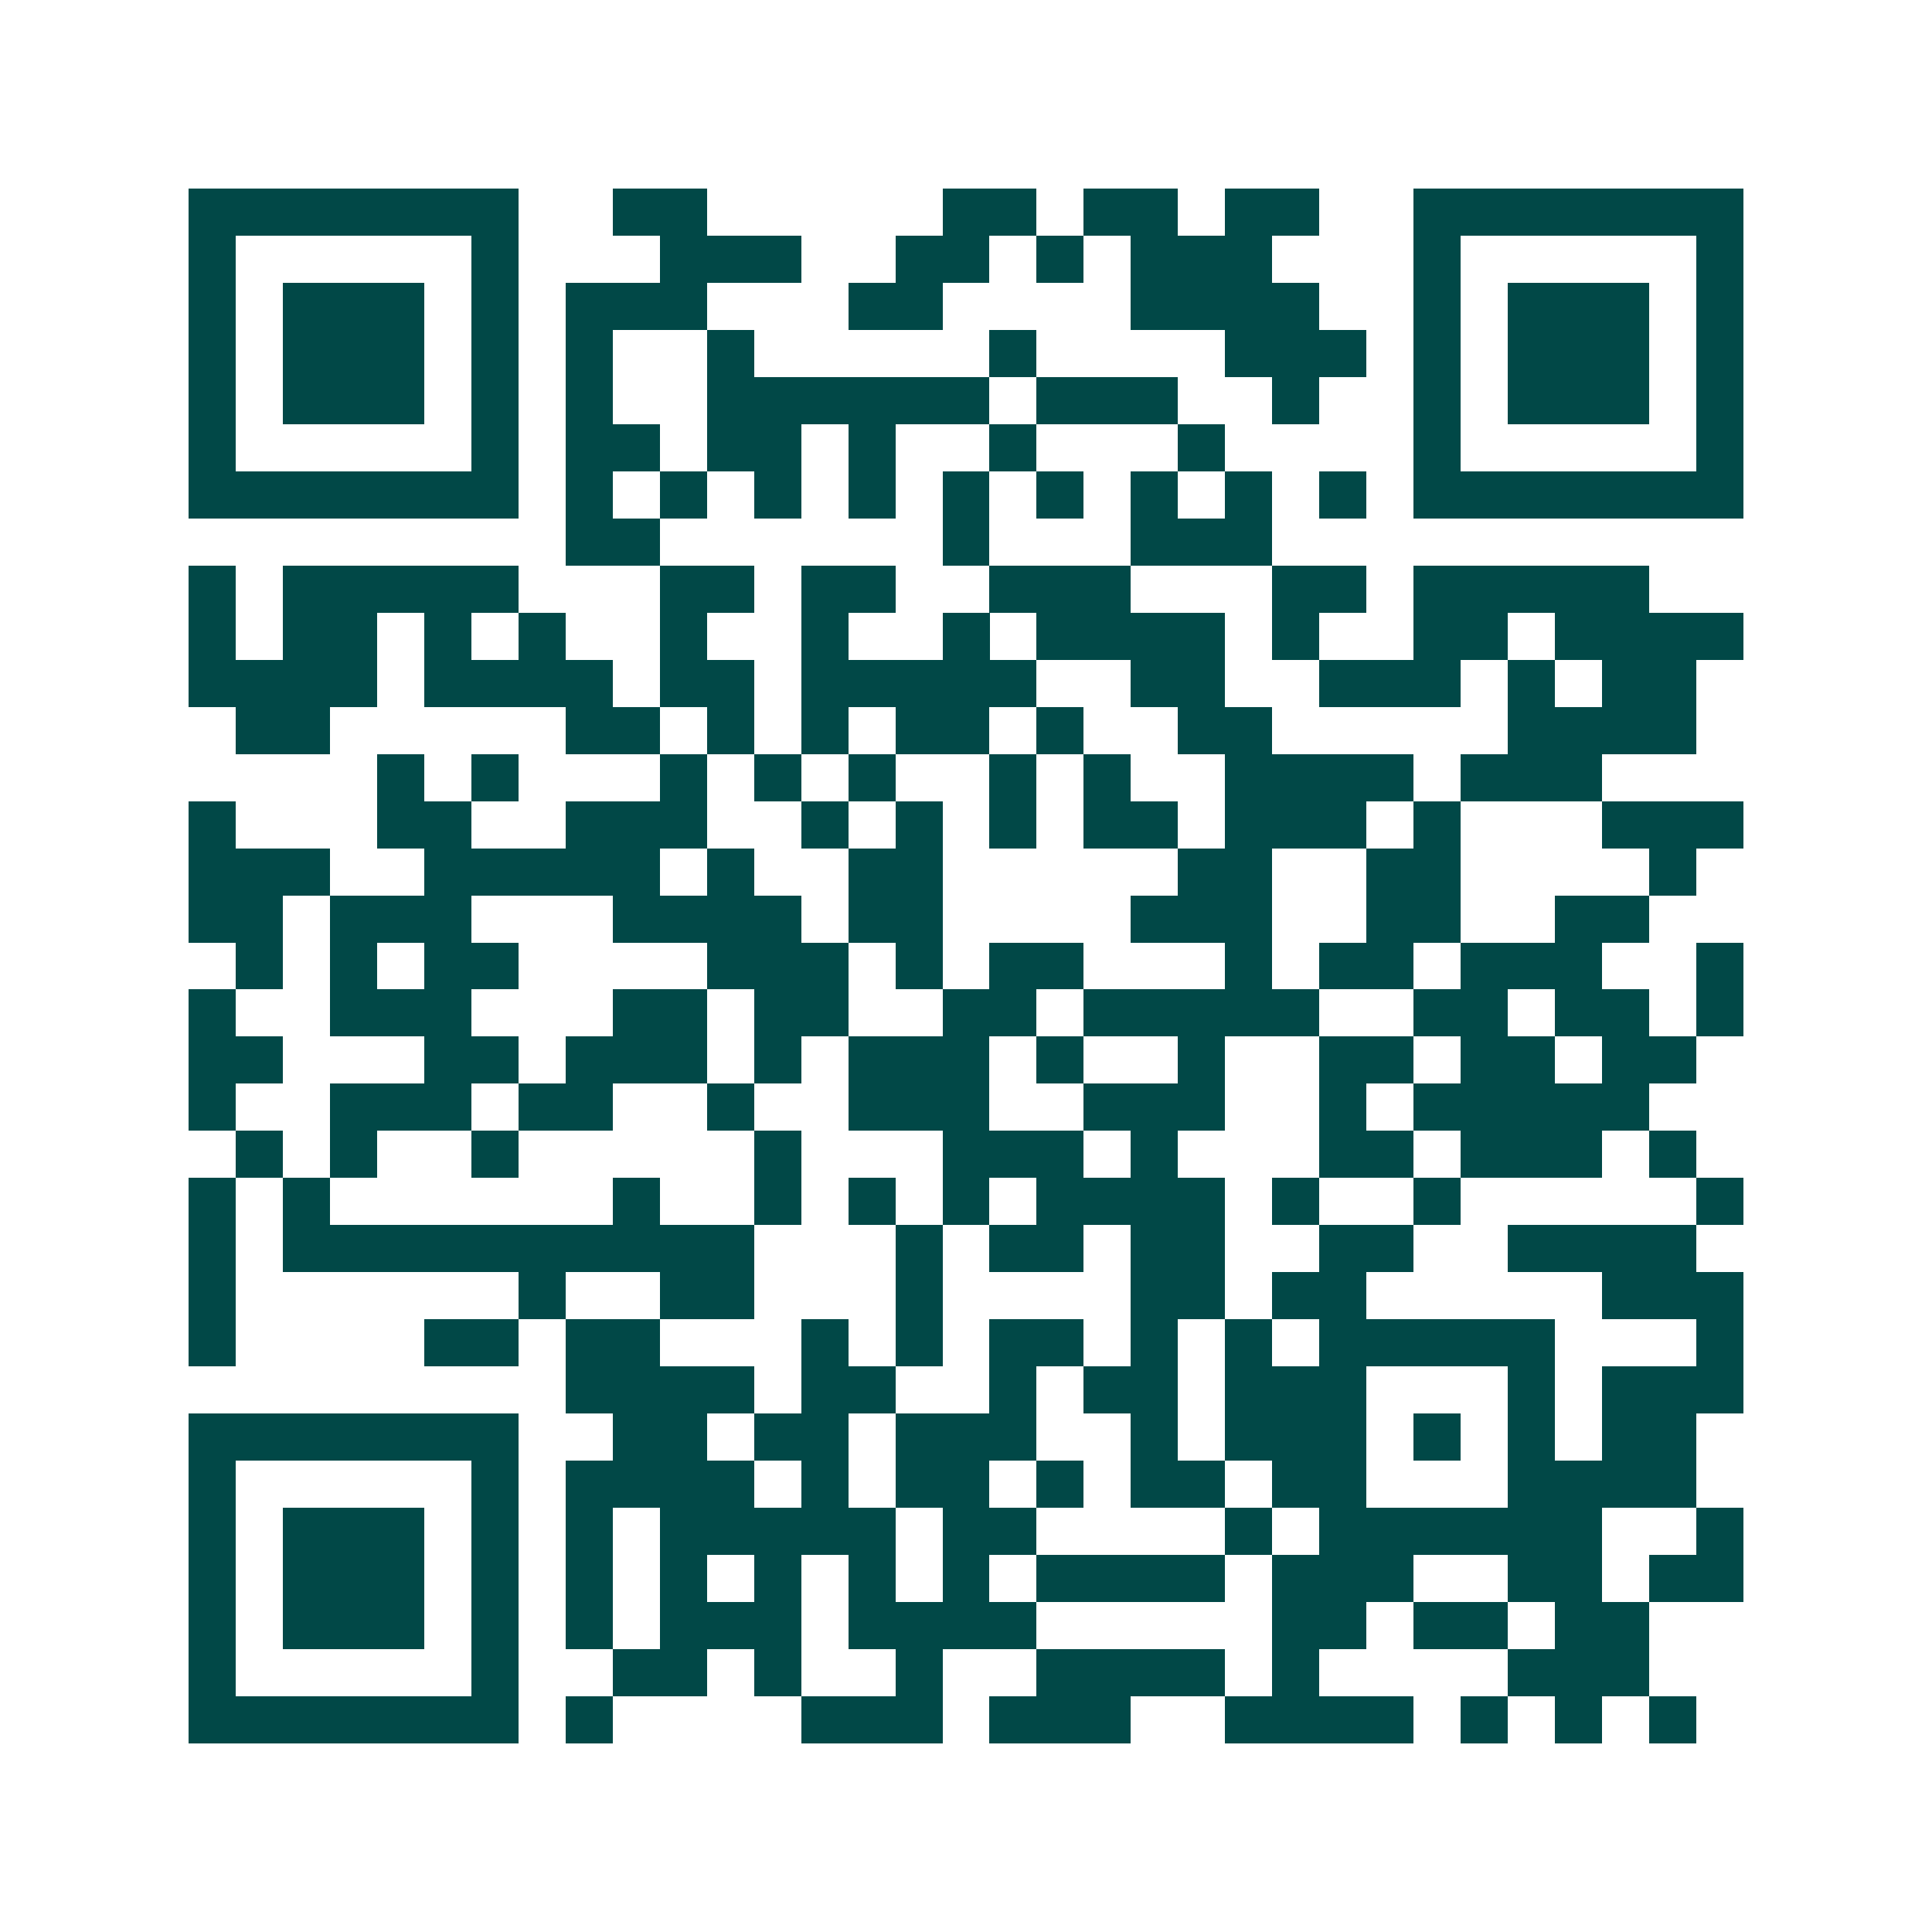 <svg xmlns="http://www.w3.org/2000/svg" width="200" height="200" viewBox="0 0 41 41" shape-rendering="crispEdges"><path fill="#ffffff" d="M0 0h41v41H0z"/><path stroke="#014847" d="M4 4.5h7m2 0h2m5 0h2m1 0h2m1 0h2m2 0h7M4 5.5h1m5 0h1m3 0h3m2 0h2m1 0h1m1 0h3m3 0h1m5 0h1M4 6.5h1m1 0h3m1 0h1m1 0h3m3 0h2m4 0h4m2 0h1m1 0h3m1 0h1M4 7.5h1m1 0h3m1 0h1m1 0h1m2 0h1m5 0h1m4 0h3m1 0h1m1 0h3m1 0h1M4 8.5h1m1 0h3m1 0h1m1 0h1m2 0h6m1 0h3m2 0h1m2 0h1m1 0h3m1 0h1M4 9.5h1m5 0h1m1 0h2m1 0h2m1 0h1m2 0h1m3 0h1m4 0h1m5 0h1M4 10.5h7m1 0h1m1 0h1m1 0h1m1 0h1m1 0h1m1 0h1m1 0h1m1 0h1m1 0h1m1 0h7M12 11.5h2m6 0h1m3 0h3M4 12.5h1m1 0h5m3 0h2m1 0h2m2 0h3m3 0h2m1 0h5M4 13.5h1m1 0h2m1 0h1m1 0h1m2 0h1m2 0h1m2 0h1m1 0h4m1 0h1m2 0h2m1 0h4M4 14.5h4m1 0h4m1 0h2m1 0h5m2 0h2m2 0h3m1 0h1m1 0h2M5 15.5h2m5 0h2m1 0h1m1 0h1m1 0h2m1 0h1m2 0h2m5 0h4M8 16.5h1m1 0h1m3 0h1m1 0h1m1 0h1m2 0h1m1 0h1m2 0h4m1 0h3M4 17.5h1m3 0h2m2 0h3m2 0h1m1 0h1m1 0h1m1 0h2m1 0h3m1 0h1m3 0h3M4 18.5h3m2 0h5m1 0h1m2 0h2m5 0h2m2 0h2m4 0h1M4 19.5h2m1 0h3m3 0h4m1 0h2m4 0h3m2 0h2m2 0h2M5 20.5h1m1 0h1m1 0h2m4 0h3m1 0h1m1 0h2m3 0h1m1 0h2m1 0h3m2 0h1M4 21.5h1m2 0h3m3 0h2m1 0h2m2 0h2m1 0h5m2 0h2m1 0h2m1 0h1M4 22.5h2m3 0h2m1 0h3m1 0h1m1 0h3m1 0h1m2 0h1m2 0h2m1 0h2m1 0h2M4 23.5h1m2 0h3m1 0h2m2 0h1m2 0h3m2 0h3m2 0h1m1 0h5M5 24.5h1m1 0h1m2 0h1m5 0h1m3 0h3m1 0h1m3 0h2m1 0h3m1 0h1M4 25.5h1m1 0h1m6 0h1m2 0h1m1 0h1m1 0h1m1 0h4m1 0h1m2 0h1m5 0h1M4 26.5h1m1 0h10m3 0h1m1 0h2m1 0h2m2 0h2m2 0h4M4 27.5h1m6 0h1m2 0h2m3 0h1m4 0h2m1 0h2m5 0h3M4 28.5h1m4 0h2m1 0h2m3 0h1m1 0h1m1 0h2m1 0h1m1 0h1m1 0h5m3 0h1M12 29.5h4m1 0h2m2 0h1m1 0h2m1 0h3m3 0h1m1 0h3M4 30.5h7m2 0h2m1 0h2m1 0h3m2 0h1m1 0h3m1 0h1m1 0h1m1 0h2M4 31.5h1m5 0h1m1 0h4m1 0h1m1 0h2m1 0h1m1 0h2m1 0h2m3 0h4M4 32.5h1m1 0h3m1 0h1m1 0h1m1 0h5m1 0h2m4 0h1m1 0h6m2 0h1M4 33.5h1m1 0h3m1 0h1m1 0h1m1 0h1m1 0h1m1 0h1m1 0h1m1 0h4m1 0h3m2 0h2m1 0h2M4 34.5h1m1 0h3m1 0h1m1 0h1m1 0h3m1 0h4m5 0h2m1 0h2m1 0h2M4 35.5h1m5 0h1m2 0h2m1 0h1m2 0h1m2 0h4m1 0h1m4 0h3M4 36.5h7m1 0h1m4 0h3m1 0h3m2 0h4m1 0h1m1 0h1m1 0h1"/></svg>
